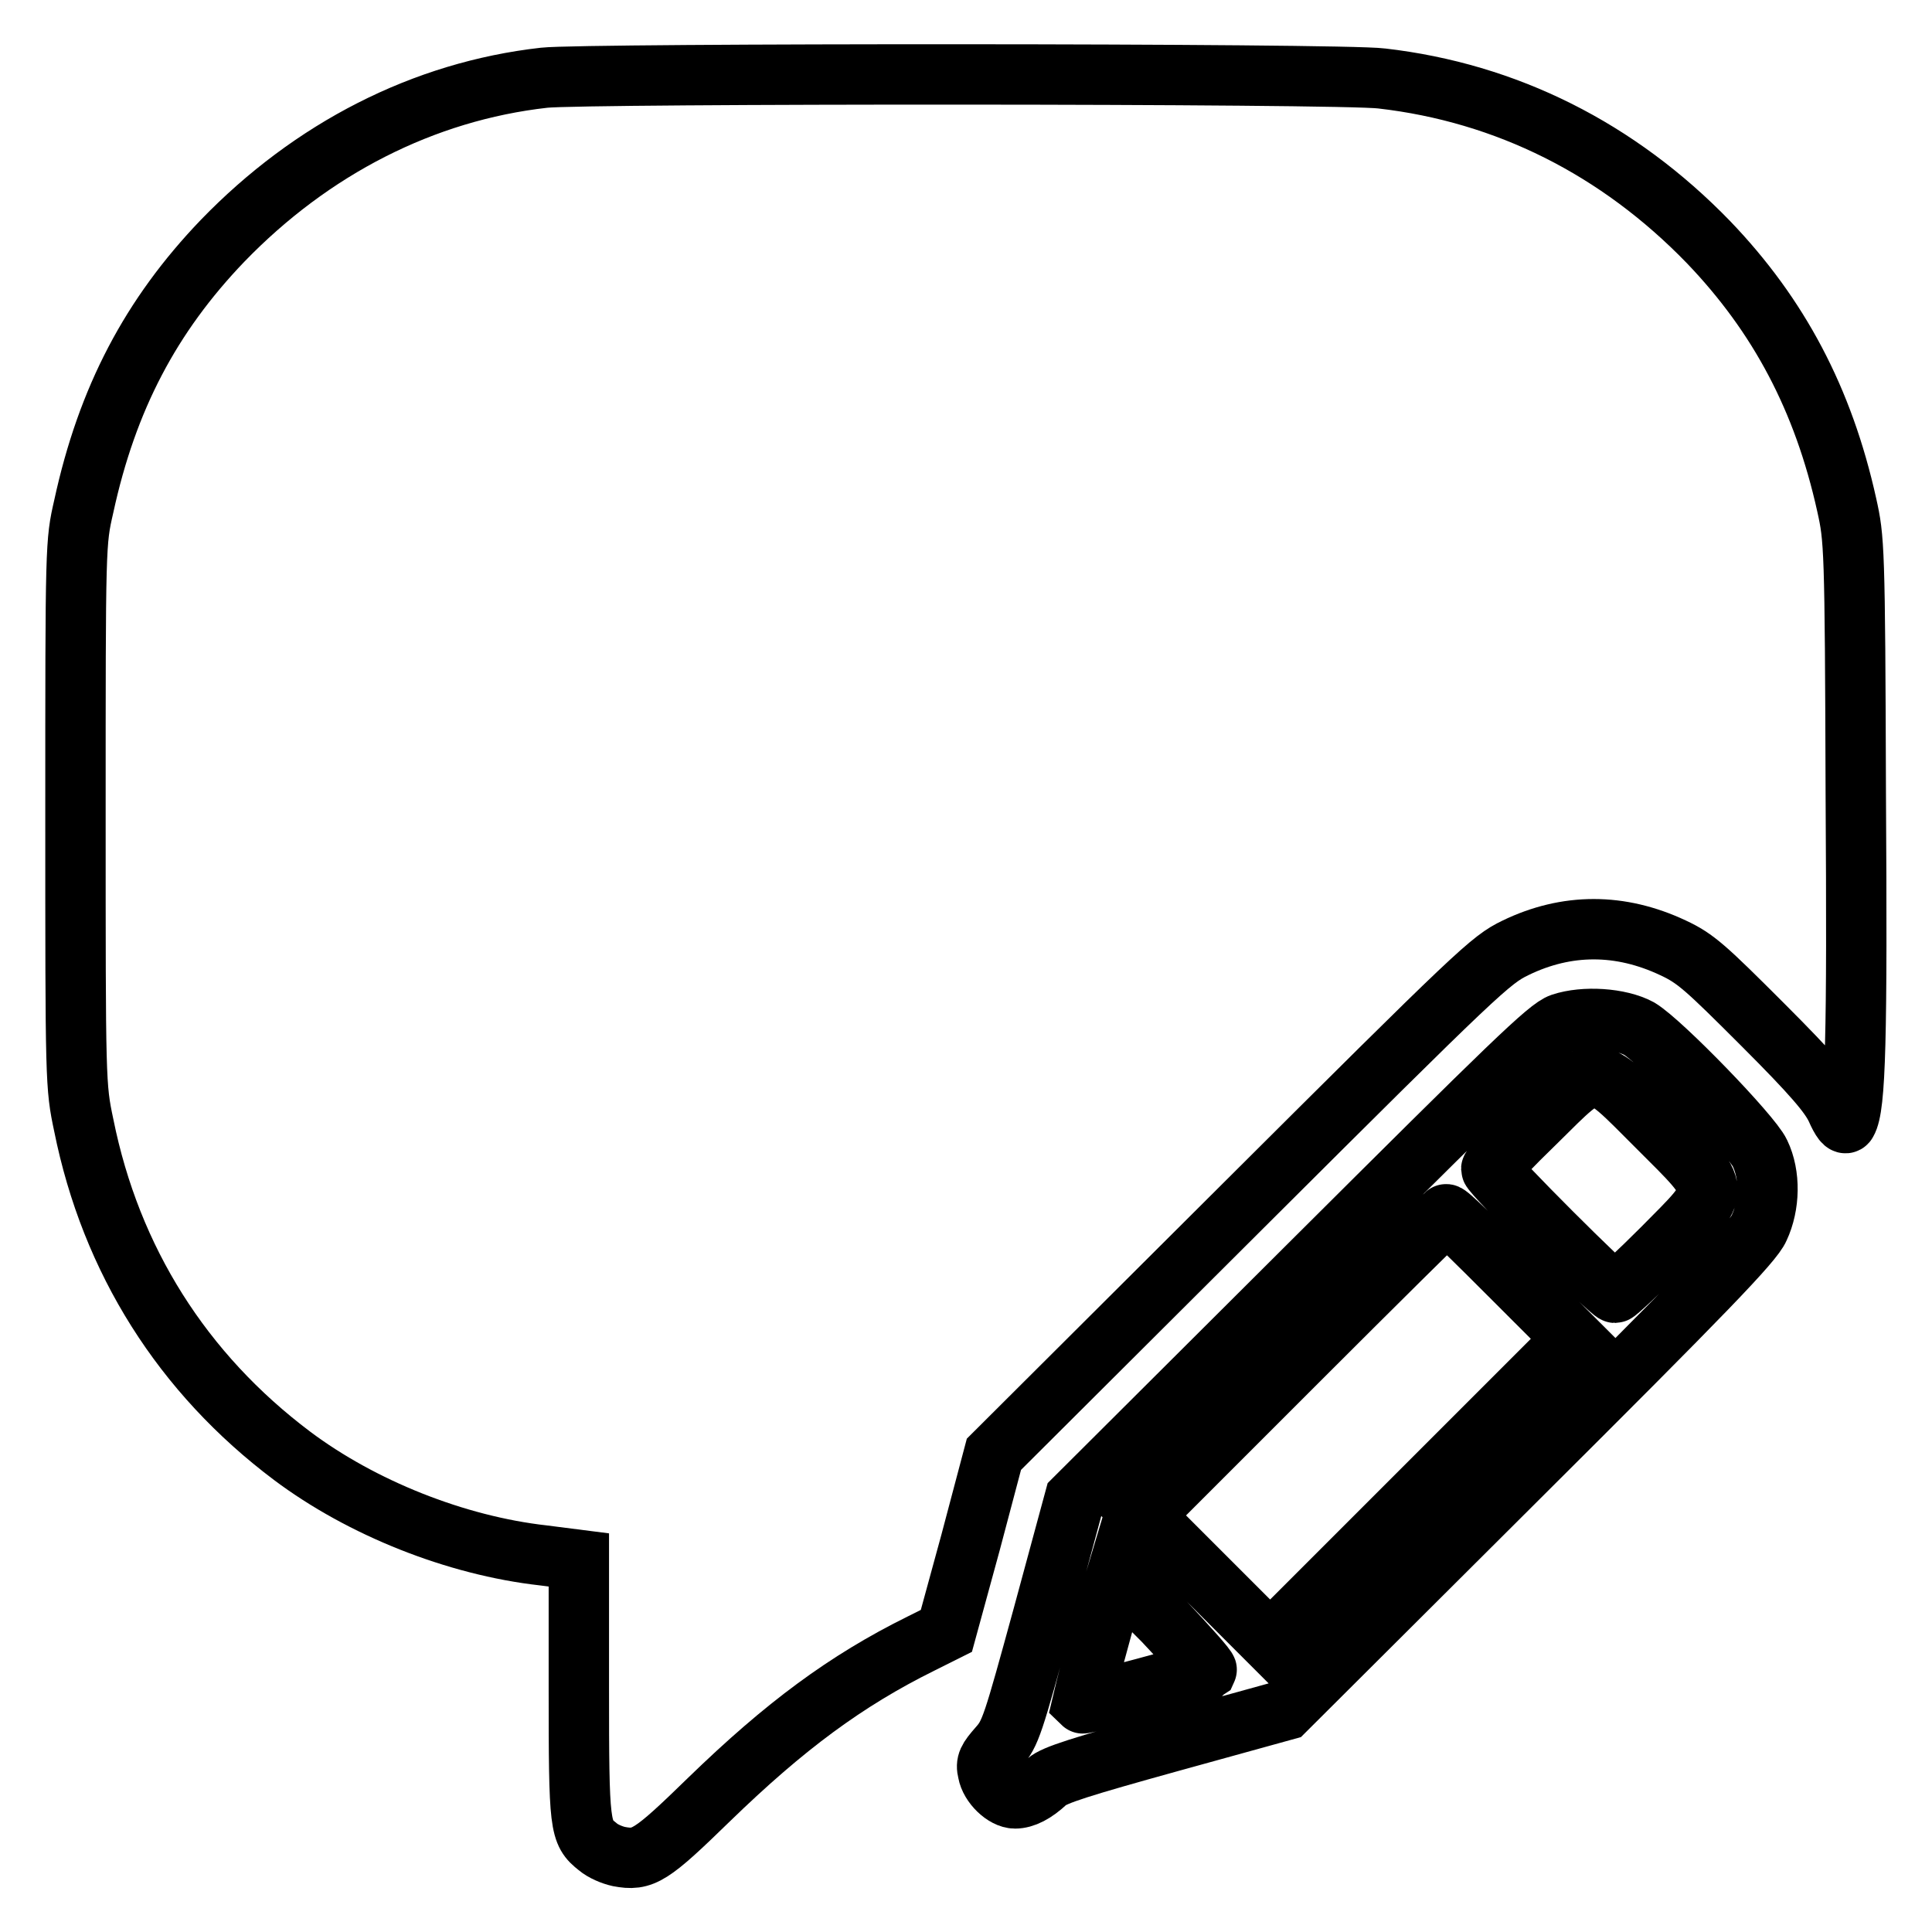 <?xml version="1.0" encoding="utf-8"?>
<!-- Svg Vector Icons : http://www.onlinewebfonts.com/icon -->
<!DOCTYPE svg PUBLIC "-//W3C//DTD SVG 1.1//EN" "http://www.w3.org/Graphics/SVG/1.1/DTD/svg11.dtd">
<svg version="1.1" xmlns="http://www.w3.org/2000/svg" xmlns:xlink="http://www.w3.org/1999/xlink" x="0px" y="0px" viewBox="0 0 256 256" enable-background="new 0 0 256 256" xml:space="preserve">
<g><g><g><path stroke-width="8" fill-opacity="0" stroke="#000000"  d="M72.1,10.3c-16,1.8-30.8,9.4-42.6,21.6C20,41.8,14.2,52.8,11.1,67.1C10,71.9,10,72,10,107.9c0,35.6,0,36,1.1,41.2c3.6,17.9,13.1,32.9,27.6,43.8c9.2,6.9,21.7,11.9,33.3,13.2l4.7,0.6v17c0,18.5,0.1,19.1,2.5,21c0.7,0.6,1.9,1.1,2.8,1.3c3.2,0.6,4.2,0,12-7.6c10-9.7,18.1-15.7,28-20.6l3.4-1.7l3.2-11.7l3.1-11.7l32.8-32.7c31.5-31.4,33-32.8,36.3-34.4c6.8-3.3,13.9-3.3,20.9,0c3,1.4,4.3,2.6,11.9,10.2c6.6,6.6,8.8,9.2,9.7,11.1c0.7,1.6,1.2,2.2,1.4,1.8c1.2-2,1.4-11.3,1.2-43.5c-0.1-32.9-0.2-33.8-1.2-38.3c-3.1-14-9-25.1-18.3-34.8c-12-12.4-26.8-19.8-43.3-21.7C177.8,9.7,77.3,9.7,72.1,10.3z"/><path stroke-width="8" fill-opacity="0" stroke="#000000"  d="M206.9,135.6c-1.8,0.6-6.7,5.4-33.3,31.9l-31.2,31.1l-4.2,15.5c-4,14.6-4.3,15.6-5.9,17.4c-1.4,1.6-1.7,2.1-1.4,3.3c0.3,1.7,2.2,3.5,3.6,3.5c1.2,0,2.6-0.7,4.2-2.2c1-0.9,4.5-2,16.4-5.3l15.2-4.2l30.9-30.8c24.6-24.5,31.1-31.2,31.9-33.1c1.4-3,1.5-7,0.1-9.9c-1.1-2.4-13-14.7-16-16.5C214.6,134.9,209.9,134.6,206.9,135.6z M219.6,149.3c8.8,8.8,8.7,8,0.7,16.1c-3.2,3.2-6.1,5.9-6.3,5.9c-0.6,0-16.4-15.8-16.4-16.4c0-0.3,2.7-3.1,6-6.3C211.7,140.6,210.9,140.6,219.6,149.3z M200.2,169.1l8.3,8.3l-20.1,20.1l-20.1,20.1l-8.4-8.4l-8.4-8.4l19.9-19.9c11-11,20.1-20,20.2-20C191.8,160.7,195.6,164.5,200.2,169.1z M159.9,221.3c-0.4,0.3-16.3,4.6-16.5,4.4c0,0,0.7-3,1.7-6.6s2-7.4,2.3-8.5l0.6-2l6.2,6.2C157.4,218.2,160,221.1,159.9,221.3z"/></g></g></g>
</svg>